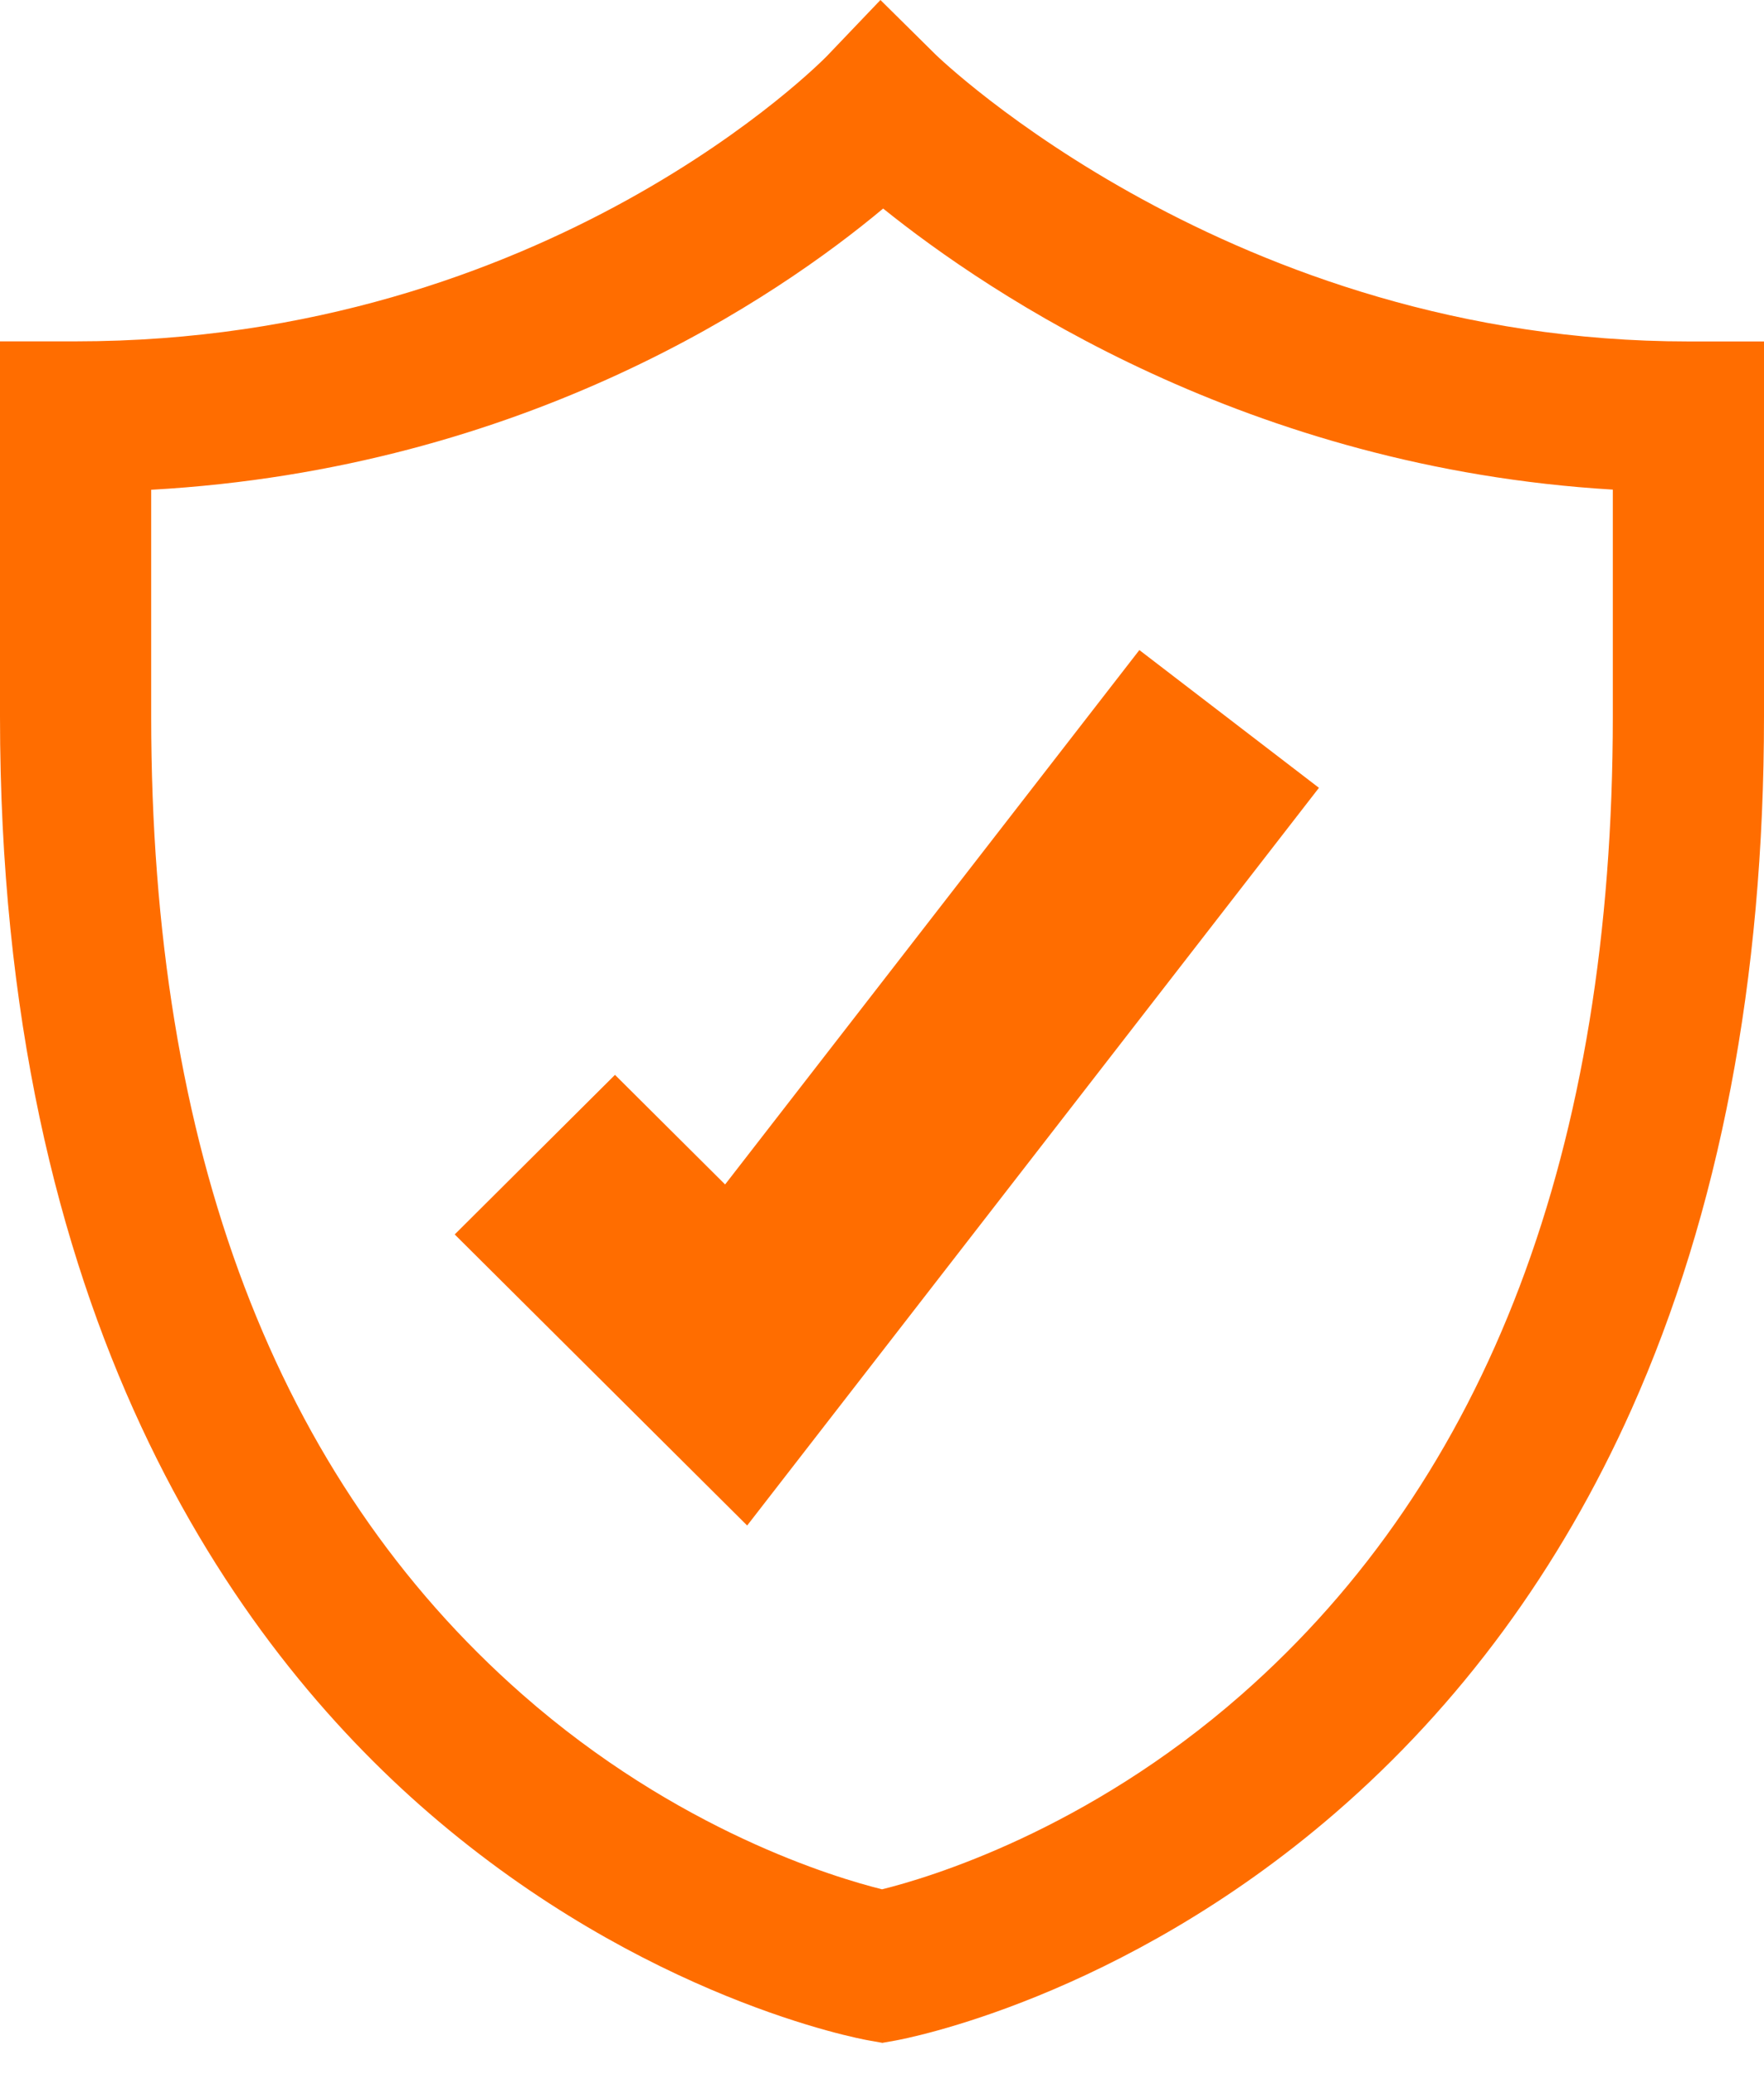 <svg xmlns="http://www.w3.org/2000/svg" width="57" height="67" viewBox="0 0 57 67" fill="none"><path d="M24.143 49.288L14.693 39.884L19.872 34.728L23.43 38.269L36.816 21.003L42.619 25.454L24.143 49.288Z" fill="#FF6D00"></path><path d="M28.499 66L28.069 65.924C27.775 65.873 20.812 64.583 13.867 58.585C7.543 53.121 0 42.537 0 23.147V11.029H2.441C17.73 11.029 26.635 1.898 26.725 1.806L28.45 0L30.227 1.758C30.316 1.847 39.805 11.032 54.559 11.032H57V23.15C57 31.651 55.558 39.182 52.718 45.536C50.41 50.697 47.184 55.088 43.13 58.59C36.188 64.586 29.222 65.875 28.928 65.929L28.499 66.005V66ZM4.885 15.822V23.147C4.885 37.127 8.921 47.76 16.881 54.749C21.899 59.158 27.006 60.671 28.501 61.042C29.986 60.676 35.096 59.16 40.119 54.749C48.079 47.76 52.115 37.127 52.115 23.147V15.819C40.331 15.119 31.996 9.521 28.537 6.738C25.166 9.556 17.029 15.145 4.885 15.824V15.822Z" fill="#FF6D00"></path></svg>